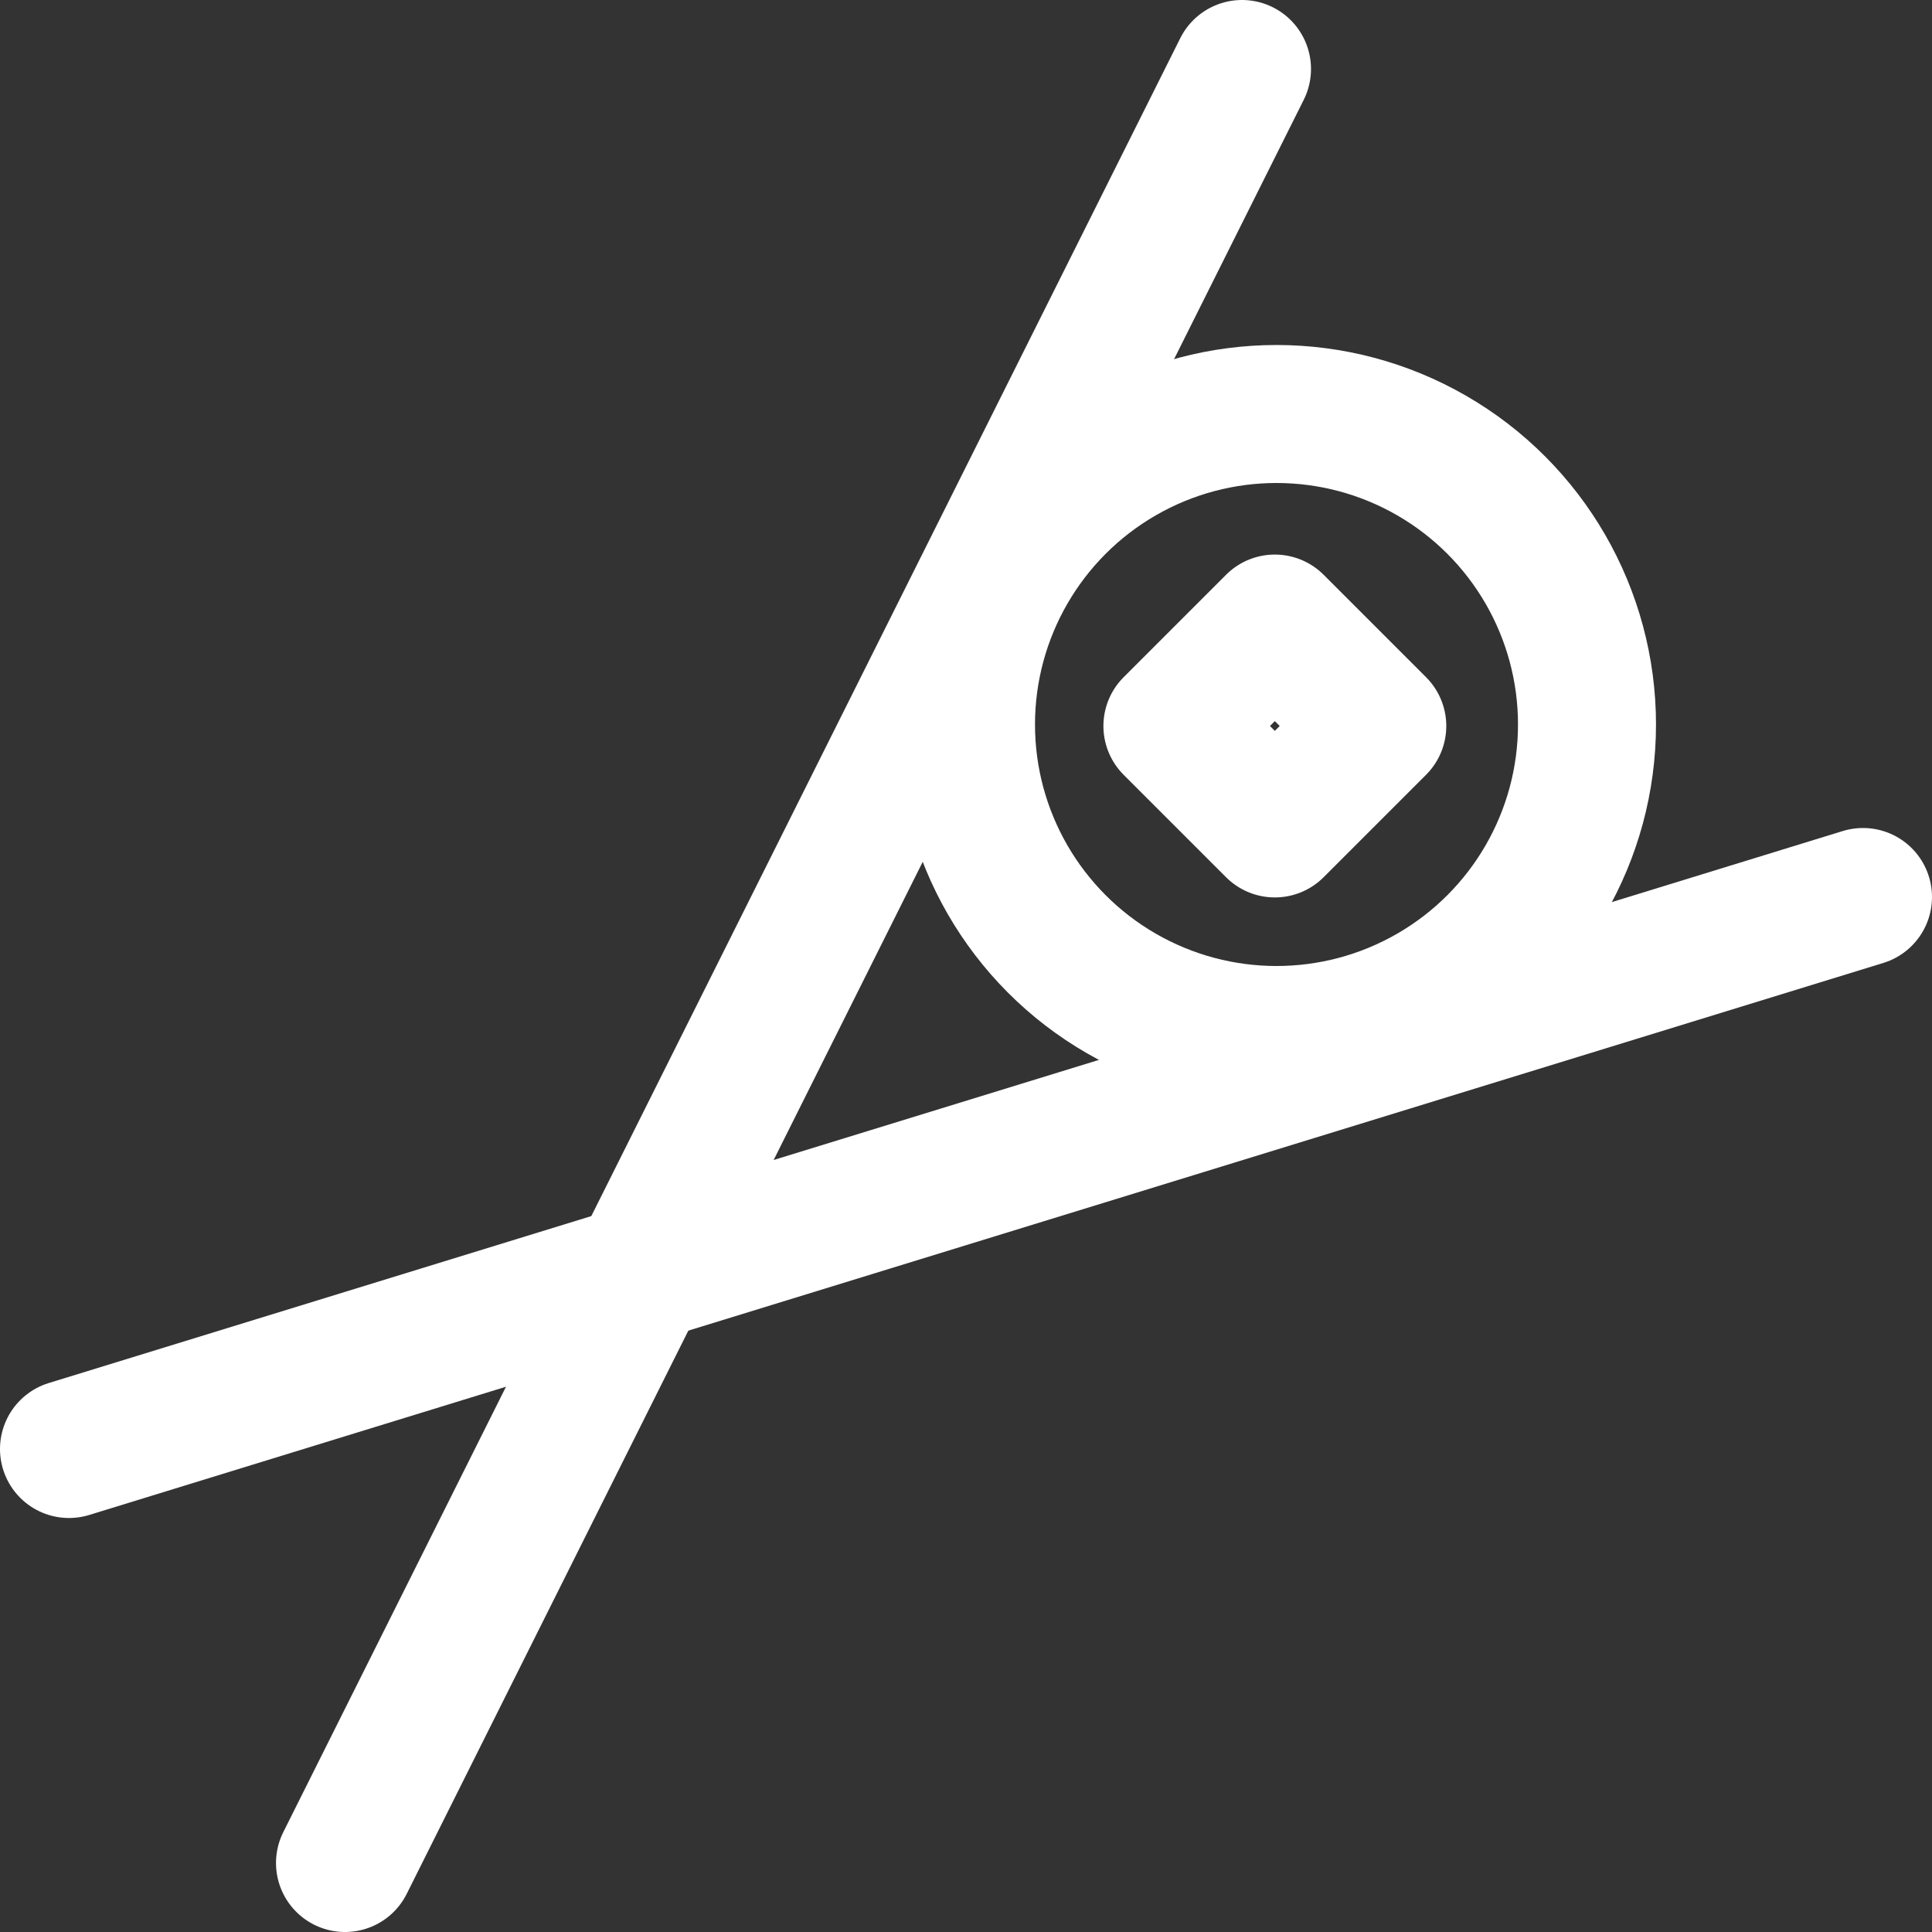 <?xml version="1.0" encoding="utf-8"?>
<!-- Generator: Adobe Illustrator 26.5.3, SVG Export Plug-In . SVG Version: 6.00 Build 0)  -->
<svg version="1.1" id="Icons" xmlns="http://www.w3.org/2000/svg" xmlns:xlink="http://www.w3.org/1999/xlink" x="0px" y="0px"
	 viewBox="0 0 28 28" style="enable-background:new 0 0 28 28;" xml:space="preserve">
<rect x="0" y="0" width="28" height="28" fill="#333333" stroke="none"/>
<style type="text/css">
	.st0{fill:none;stroke:#FFFFFF;stroke-width:2;stroke-linecap:round;stroke-linejoin:round;stroke-miterlimit:10;}
	.st1{fill:none;stroke:#FFFFFF;stroke-width:2;stroke-linecap:round;stroke-linejoin:round;stroke-miterlimit:10;}
</style>
<circle class="st0" cx="18.5" cy="10.5" r="4.5"/>
<rect x="17.4" y="9.5" transform="matrix(0.707 -0.707 0.707 0.707 -2.027 16.107)" class="st1" width="2.1" height="2.1"/>
<line class="st0" x1="18" y1="1" x2="5" y2="27"/>
<line class="st0" x1="27" y1="13" x2="1" y2="21"/>
</svg>

